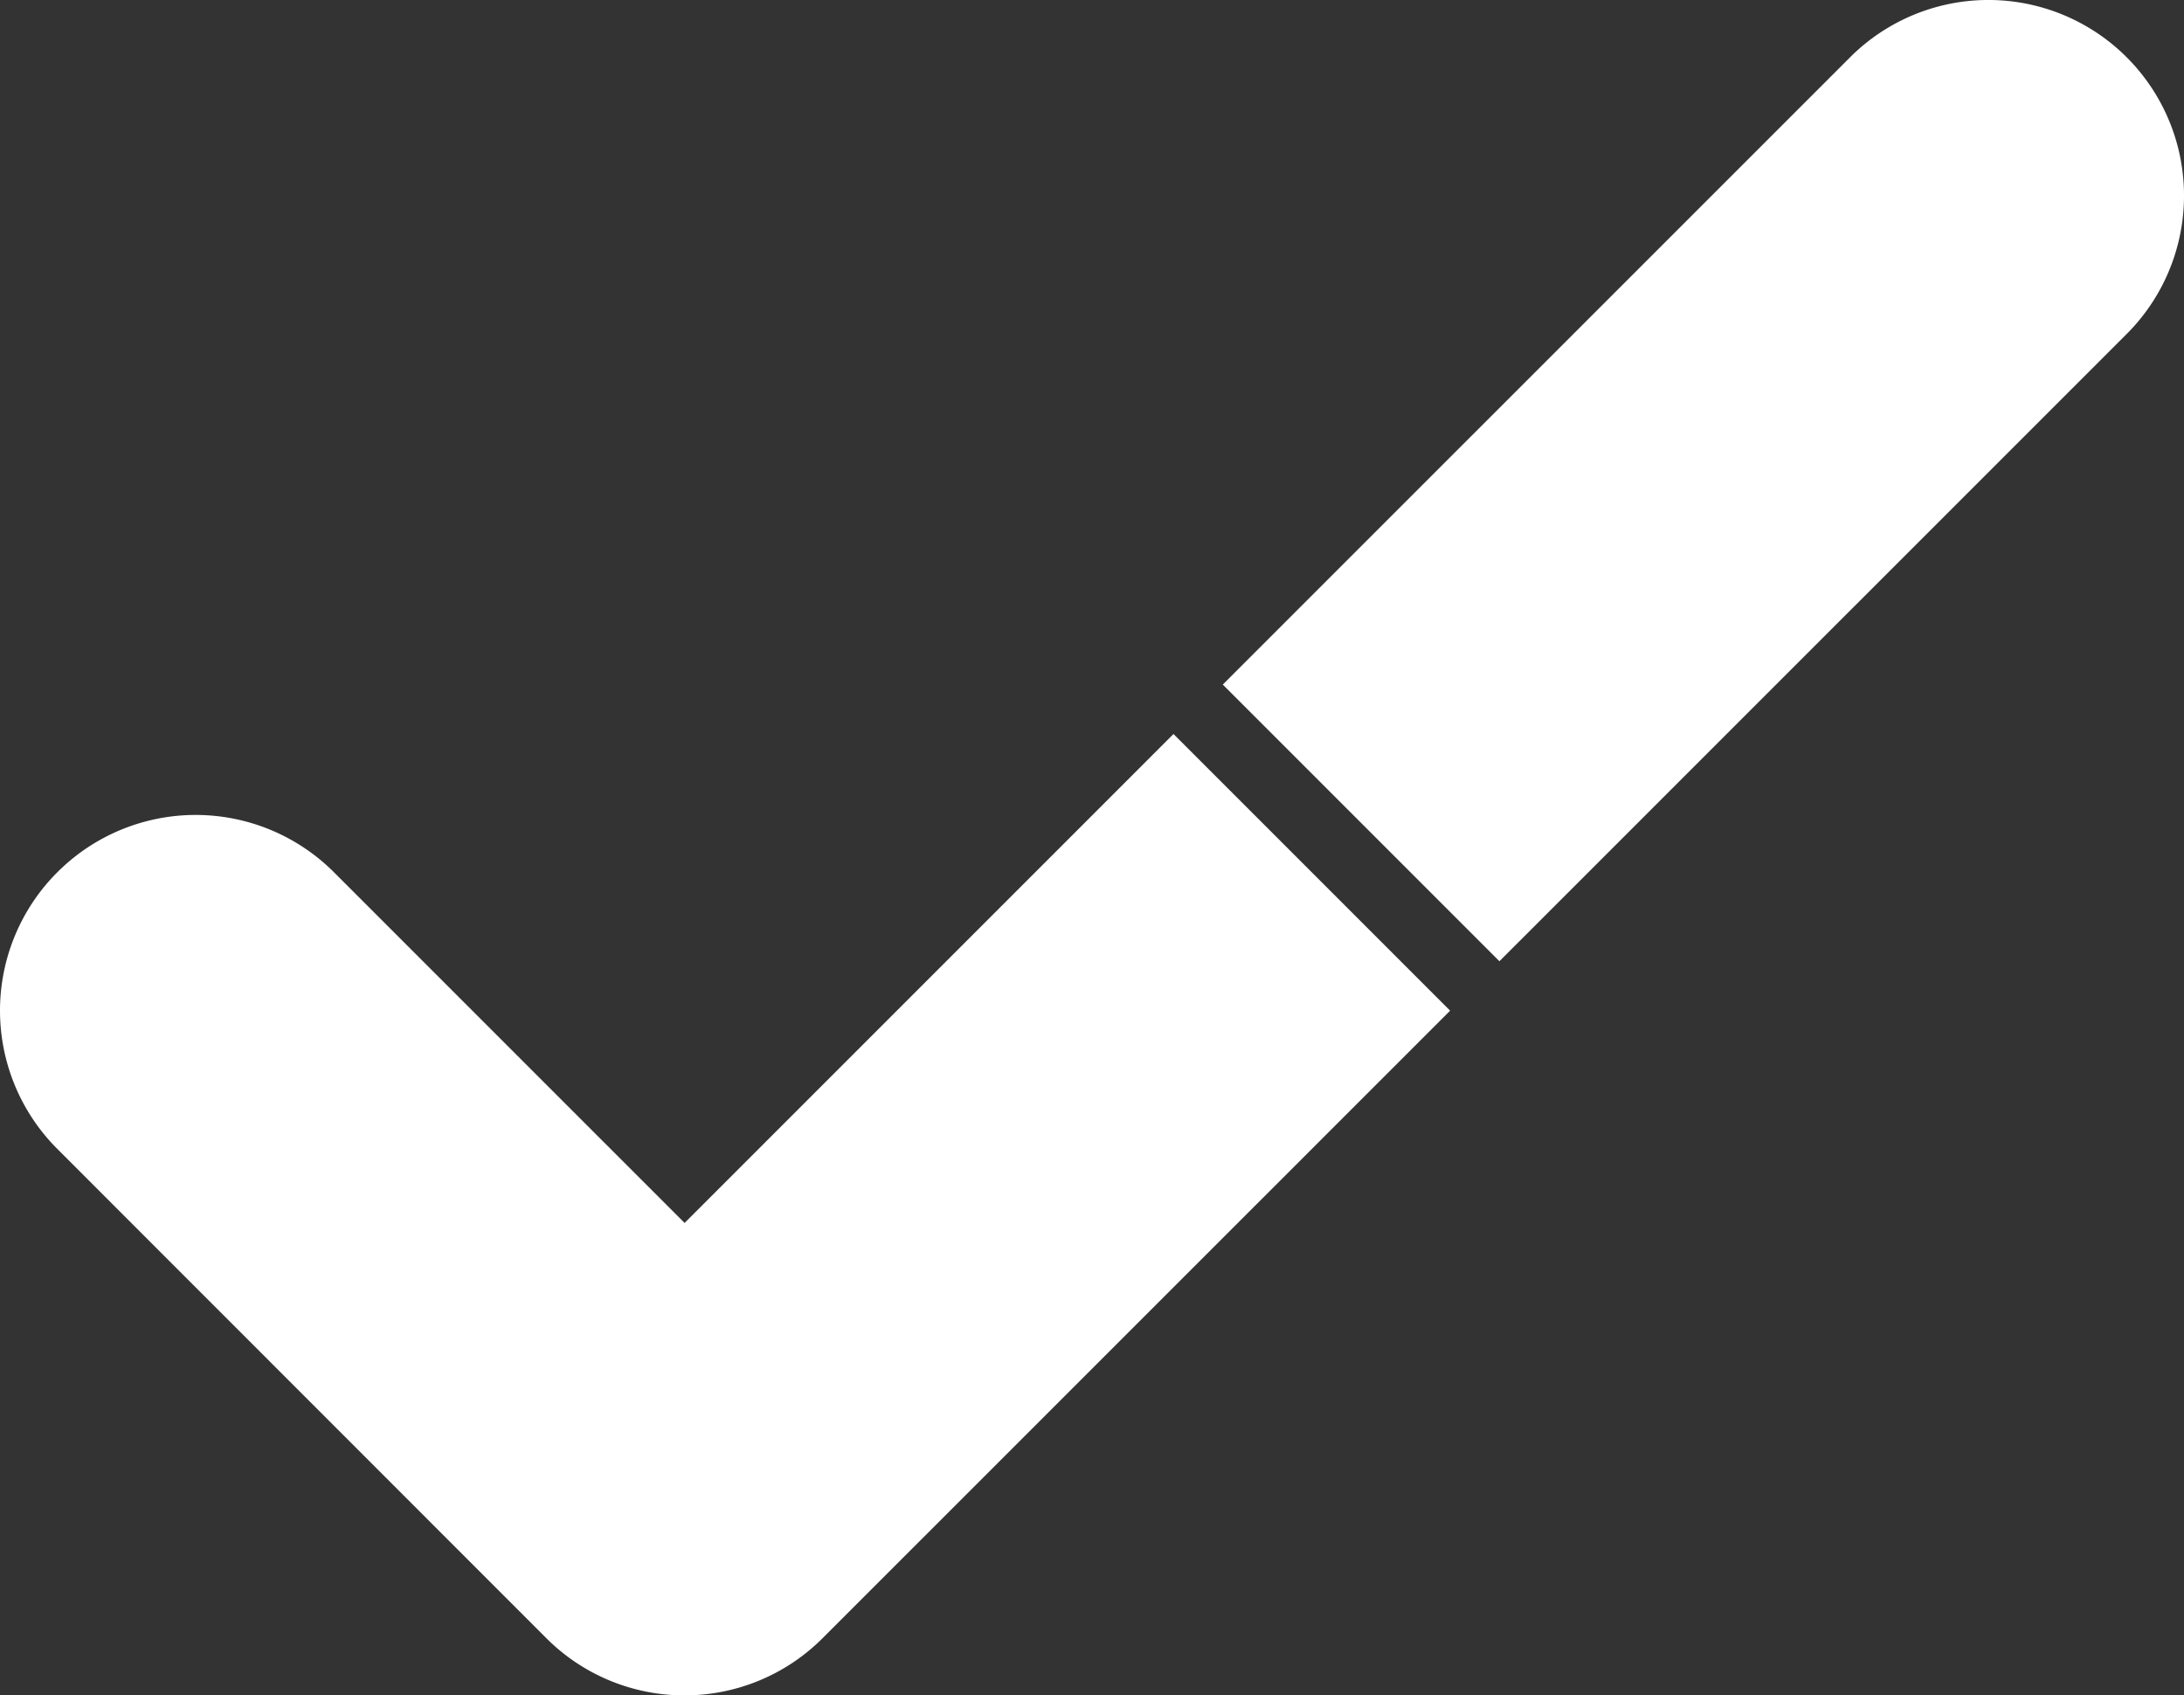 <svg id="Ebene_1" data-name="Ebene 1" xmlns="http://www.w3.org/2000/svg" viewBox="0 0 60.002 46.572">
  <rect x="0" y="0" width="60.002" height="46.572" fill="#333333" stroke="none"/>
  <defs>
    <style>
      .cls-1 {
        fill: #fff;
      }
    </style>
  </defs>
  <title>signet-markenbasischeck_Zeichenfläche12222</title>
  <g id="Gruppe_3" data-name="Gruppe 3">
    <g id="Gruppe_1" data-name="Gruppe 1">
      <path id="Pfad_1" data-name="Pfad 1" class="cls-1" d="M628.806,503.072a5.359,5.359,0,0,1-3.8-1.574l-13.432-13.437a5.372,5.372,0,0,1-.003-7.597l.003-.003h0a5.373,5.373,0,0,1,7.599-.001l.001.001,9.633,9.633,13.432-13.431,7.6,7.6-17.234,17.231A5.356,5.356,0,0,1,628.806,503.072Z" transform="translate(-609.999 -456.5)"/>
    </g>
    <g id="Gruppe_2" data-name="Gruppe 2">
      <path id="Pfad_2" data-name="Pfad 2" class="cls-1" d="M651.193,482.905l-7.6-7.6,17.234-17.231a5.373,5.373,0,0,1,7.599-.001l.001.001h0a5.373,5.373,0,0,1,.001,7.599l-.001.001Z" transform="translate(-609.999 -456.5)"/>
    </g>
  </g>
</svg>
